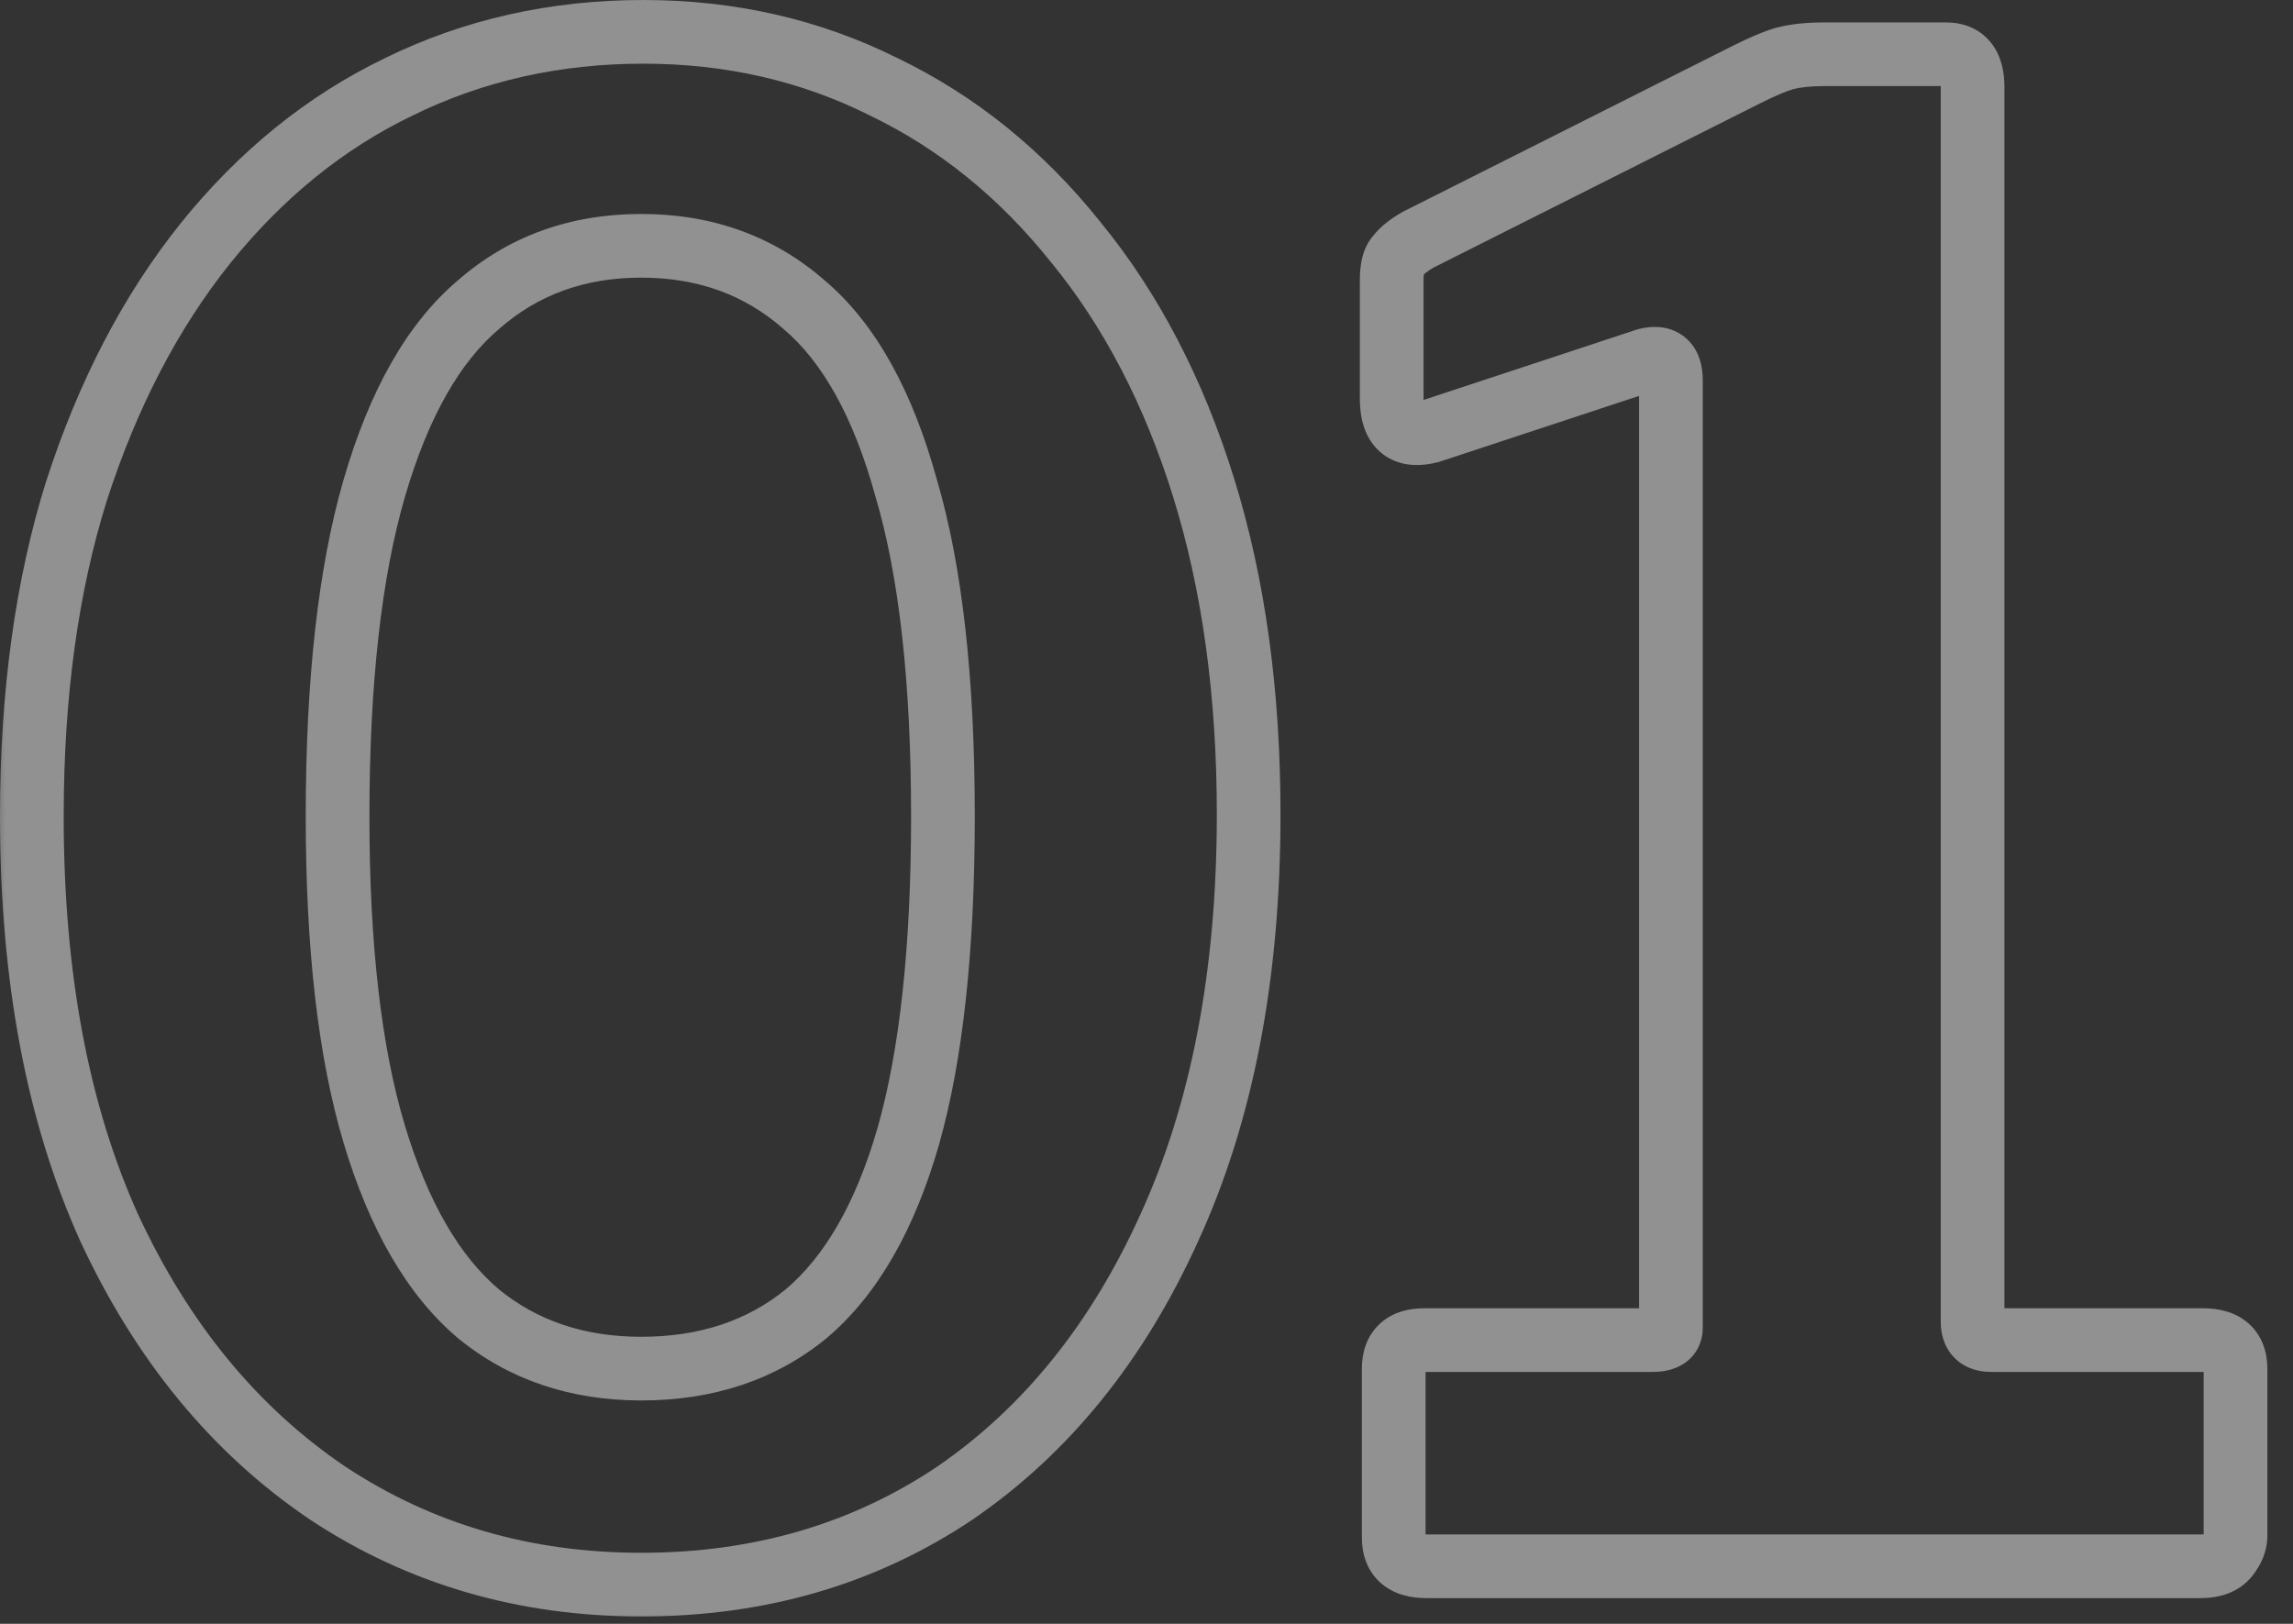 <?xml version="1.0" encoding="UTF-8"?> <svg xmlns="http://www.w3.org/2000/svg" width="72" height="51" viewBox="0 0 72 51" fill="none"><rect x="0" y="0" width="72" height="51" fill="#333333" stroke="none"/><mask id="path-1-outside-1_8032_5699" maskUnits="userSpaceOnUse" x="-0.328" y="-0.808" width="72" height="52" fill="black"><rect fill="white" x="-0.328" y="-0.808" width="72" height="52"></rect><path d="M20.2 1C22.93 1 25.448 1.576 27.752 2.728C30.056 3.837 32.061 5.459 33.768 7.592C35.517 9.725 36.861 12.307 37.8 15.336C38.739 18.365 39.208 21.779 39.208 25.576C39.208 30.611 38.376 34.941 36.712 38.568C35.09 42.152 32.85 44.925 29.992 46.888C27.133 48.808 23.848 49.768 20.136 49.768C16.466 49.768 13.181 48.808 10.28 46.888C7.379 44.925 5.096 42.152 3.432 38.568C1.811 34.984 1 30.675 1 25.64C1 21.8 1.469 18.387 2.408 15.4C3.389 12.371 4.733 9.789 6.44 7.656C8.189 5.48 10.216 3.837 12.52 2.728C14.867 1.576 17.427 1 20.2 1ZM20.136 42.984C22.184 42.984 23.912 42.408 25.32 41.256C26.728 40.061 27.794 38.205 28.52 35.688C29.245 33.128 29.608 29.779 29.608 25.64C29.608 21.373 29.224 17.939 28.456 15.336C27.73 12.691 26.664 10.771 25.256 9.576C23.848 8.339 22.141 7.72 20.136 7.72C18.131 7.72 16.424 8.339 15.016 9.576C13.608 10.771 12.52 12.691 11.752 15.336C10.984 17.981 10.6 21.416 10.6 25.64C10.6 29.736 10.984 33.064 11.752 35.624C12.52 38.184 13.608 40.061 15.016 41.256C16.424 42.408 18.131 42.984 20.136 42.984ZM69.171 42.088C69.853 42.088 70.195 42.387 70.195 42.984V48.232C70.195 48.445 70.109 48.659 69.939 48.872C69.768 49.085 69.491 49.192 69.107 49.192H44.787C44.104 49.192 43.763 48.893 43.763 48.296V42.984C43.763 42.387 44.083 42.088 44.723 42.088H51.891C52.275 42.088 52.467 41.96 52.467 41.704V11.944C52.467 11.389 52.211 11.176 51.699 11.304L44.915 13.544C44.104 13.757 43.699 13.416 43.699 12.52V8.808C43.699 8.424 43.763 8.168 43.891 8.04C44.019 7.869 44.232 7.699 44.531 7.528L54.835 2.344C55.347 2.088 55.752 1.917 56.051 1.832C56.392 1.747 56.797 1.704 57.267 1.704H61.107C61.661 1.704 61.939 2.045 61.939 2.728V41.512C61.939 41.896 62.131 42.088 62.515 42.088H69.171Z"></path></mask><path d="M27.752 2.728L27.305 3.622L27.311 3.626L27.318 3.629L27.752 2.728ZM33.768 7.592L32.987 8.217L32.995 8.226L33.768 7.592ZM37.8 15.336L38.755 15.04L38.755 15.04L37.8 15.336ZM36.712 38.568L35.803 38.151L35.801 38.156L36.712 38.568ZM29.992 46.888L30.549 47.718L30.558 47.712L29.992 46.888ZM10.28 46.888L9.72 47.716L9.728 47.722L10.28 46.888ZM3.432 38.568L2.521 38.98L2.525 38.989L3.432 38.568ZM2.408 15.4L1.457 15.092L1.454 15.1L2.408 15.4ZM6.44 7.656L5.66 7.029L5.659 7.031L6.44 7.656ZM12.52 2.728L12.954 3.629L12.96 3.626L12.52 2.728ZM25.32 41.256L25.953 42.03L25.96 42.024L25.967 42.018L25.32 41.256ZM28.52 35.688L29.481 35.965L29.482 35.961L28.52 35.688ZM28.456 15.336L27.491 15.6L27.494 15.61L27.497 15.619L28.456 15.336ZM25.256 9.576L24.596 10.327L24.602 10.333L24.609 10.338L25.256 9.576ZM15.016 9.576L15.663 10.338L15.669 10.333L15.676 10.327L15.016 9.576ZM11.752 15.336L10.791 15.057L10.791 15.057L11.752 15.336ZM11.752 35.624L12.71 35.337L12.71 35.337L11.752 35.624ZM15.016 41.256L14.369 42.018L14.376 42.024L14.383 42.03L15.016 41.256ZM20.2 1V2C22.785 2 25.148 2.544 27.305 3.622L27.752 2.728L28.199 1.833C25.748 0.608 23.076 -0 20.2 -0V1ZM27.752 2.728L27.318 3.629C29.478 4.669 31.367 6.192 32.987 8.217L33.768 7.592L34.549 6.967C32.755 4.725 30.634 3.006 28.186 1.827L27.752 2.728ZM33.768 7.592L32.995 8.226C34.651 10.246 35.939 12.708 36.845 15.632L37.8 15.336L38.755 15.04C37.784 11.905 36.384 9.205 34.541 6.958L33.768 7.592ZM37.8 15.336L36.845 15.632C37.748 18.549 38.208 21.86 38.208 25.576H39.208H40.208C40.208 21.697 39.729 18.182 38.755 15.04L37.8 15.336ZM39.208 25.576H38.208C38.208 30.503 37.393 34.685 35.803 38.151L36.712 38.568L37.621 38.985C39.358 35.198 40.208 30.718 40.208 25.576H39.208ZM36.712 38.568L35.801 38.156C34.244 41.596 32.115 44.218 29.426 46.063L29.992 46.888L30.558 47.712C33.587 45.633 35.937 42.708 37.623 38.98L36.712 38.568ZM29.992 46.888L29.434 46.058C26.753 47.858 23.666 48.768 20.136 48.768V49.768V50.768C24.03 50.768 27.513 49.758 30.549 47.718L29.992 46.888ZM20.136 49.768V48.768C16.651 48.768 13.56 47.86 10.832 46.054L10.28 46.888L9.728 47.722C12.802 49.756 16.282 50.768 20.136 50.768V49.768ZM10.28 46.888L10.84 46.06C8.108 44.211 5.936 41.588 4.339 38.147L3.432 38.568L2.525 38.989C4.255 42.716 6.649 45.639 9.72 47.716L10.28 46.888ZM3.432 38.568L4.343 38.156C2.794 34.732 2 30.571 2 25.64H1H-0C-0 30.778 0.827 35.236 2.521 38.98L3.432 38.568ZM1 25.64H2C2 21.88 2.46 18.57 3.362 15.7L2.408 15.4L1.454 15.1C0.479 18.203 -0 21.72 -0 25.64H1ZM2.408 15.4L3.359 15.708C4.309 12.775 5.601 10.305 7.221 8.281L6.44 7.656L5.659 7.031C3.865 9.273 2.469 11.966 1.457 15.092L2.408 15.4ZM6.44 7.656L7.219 8.282C8.884 6.212 10.796 4.668 12.954 3.629L12.52 2.728L12.086 1.827C9.636 3.007 7.494 4.748 5.66 7.029L6.44 7.656ZM12.52 2.728L12.96 3.626C15.162 2.545 17.57 2 20.2 2V1V-0C17.283 -0 14.571 0.607 12.079 1.83L12.52 2.728ZM20.136 42.984V43.984C22.384 43.984 24.344 43.346 25.953 42.03L25.32 41.256L24.687 40.482C23.48 41.469 21.984 41.984 20.136 41.984V42.984ZM25.32 41.256L25.967 42.018C27.576 40.653 28.723 38.595 29.481 35.965L28.52 35.688L27.559 35.411C26.866 37.815 25.88 39.469 24.673 40.493L25.32 41.256ZM28.52 35.688L29.482 35.961C30.242 33.277 30.608 29.826 30.608 25.64H29.608H28.608C28.608 29.731 28.248 32.979 27.558 35.415L28.52 35.688ZM29.608 25.64H30.608C30.608 21.326 30.221 17.784 29.415 15.053L28.456 15.336L27.497 15.619C28.227 18.093 28.608 21.421 28.608 25.64H29.608ZM28.456 15.336L29.42 15.072C28.666 12.321 27.522 10.187 25.903 8.813L25.256 9.576L24.609 10.338C25.805 11.354 26.795 13.06 27.491 15.6L28.456 15.336ZM25.256 9.576L25.916 8.825C24.312 7.415 22.366 6.72 20.136 6.72V7.72V8.72C21.917 8.72 23.384 9.262 24.596 10.327L25.256 9.576ZM20.136 7.72V6.72C17.906 6.72 15.96 7.415 14.356 8.825L15.016 9.576L15.676 10.327C16.888 9.262 18.355 8.72 20.136 8.72V7.72ZM15.016 9.576L14.369 8.813C12.755 10.183 11.589 12.31 10.791 15.057L11.752 15.336L12.712 15.615C13.451 13.071 14.461 11.358 15.663 10.338L15.016 9.576ZM11.752 15.336L10.791 15.057C9.987 17.828 9.6 21.366 9.6 25.64H10.6H11.6C11.6 21.466 11.981 18.135 12.712 15.615L11.752 15.336ZM10.6 25.64H9.6C9.6 29.787 9.987 33.222 10.794 35.911L11.752 35.624L12.71 35.337C11.98 32.905 11.6 29.684 11.6 25.64H10.6ZM11.752 35.624L10.794 35.911C11.594 38.578 12.761 40.654 14.369 42.018L15.016 41.256L15.663 40.493C14.454 39.468 13.446 37.79 12.71 35.337L11.752 35.624ZM15.016 41.256L14.383 42.03C15.988 43.343 17.925 43.984 20.136 43.984V42.984V41.984C18.336 41.984 16.86 41.473 15.649 40.482L15.016 41.256ZM69.939 48.872L69.158 48.247L69.158 48.247L69.939 48.872ZM51.699 11.304L51.456 10.334L51.42 10.343L51.385 10.354L51.699 11.304ZM44.915 13.544L45.169 14.511L45.199 14.503L45.228 14.493L44.915 13.544ZM43.891 8.04L44.598 8.747L44.648 8.697L44.691 8.64L43.891 8.04ZM44.531 7.528L44.081 6.635L44.058 6.646L44.035 6.66L44.531 7.528ZM54.835 2.344L54.388 1.449L54.385 1.451L54.835 2.344ZM56.051 1.832L55.808 0.862L55.792 0.866L55.776 0.87L56.051 1.832ZM69.171 42.088V43.088C69.272 43.088 69.323 43.099 69.339 43.104C69.352 43.108 69.322 43.101 69.28 43.065C69.26 43.047 69.242 43.026 69.226 43.003C69.211 42.981 69.202 42.962 69.196 42.948C69.187 42.922 69.195 42.927 69.195 42.984H70.195H71.195C71.195 42.494 71.049 41.954 70.597 41.559C70.172 41.187 69.636 41.088 69.171 41.088V42.088ZM70.195 42.984H69.195V48.232H70.195H71.195V42.984H70.195ZM70.195 48.232H69.195C69.195 48.218 69.196 48.206 69.198 48.196C69.2 48.186 69.202 48.181 69.202 48.181C69.202 48.18 69.2 48.186 69.193 48.197C69.186 48.209 69.175 48.225 69.158 48.247L69.939 48.872L70.72 49.497C70.992 49.156 71.195 48.73 71.195 48.232H70.195ZM69.939 48.872L69.158 48.247C69.173 48.228 69.191 48.211 69.21 48.198C69.228 48.185 69.241 48.18 69.244 48.178C69.247 48.178 69.239 48.181 69.216 48.185C69.193 48.188 69.157 48.192 69.107 48.192V49.192V50.192C69.665 50.192 70.291 50.033 70.72 49.497L69.939 48.872ZM69.107 49.192V48.192H44.787V49.192V50.192H69.107V49.192ZM44.787 49.192V48.192C44.686 48.192 44.635 48.181 44.619 48.176C44.606 48.172 44.636 48.179 44.677 48.215C44.698 48.233 44.716 48.254 44.732 48.276C44.747 48.299 44.756 48.318 44.761 48.332C44.771 48.358 44.763 48.352 44.763 48.296H43.763H42.763C42.763 48.786 42.909 49.326 43.36 49.721C43.786 50.093 44.322 50.192 44.787 50.192V49.192ZM43.763 48.296H44.763V42.984H43.763H42.763V48.296H43.763ZM43.763 42.984H44.763C44.763 42.921 44.772 42.909 44.765 42.928C44.761 42.939 44.753 42.957 44.739 42.979C44.725 43.001 44.707 43.023 44.685 43.043C44.64 43.085 44.602 43.098 44.6 43.099C44.6 43.099 44.602 43.098 44.607 43.097C44.612 43.096 44.62 43.094 44.63 43.093C44.651 43.09 44.681 43.088 44.723 43.088V42.088V41.088C44.265 41.088 43.736 41.193 43.321 41.581C42.892 41.98 42.763 42.513 42.763 42.984H43.763ZM44.723 42.088V43.088H51.891V42.088V41.088H44.723V42.088ZM51.891 42.088V43.088C52.162 43.088 52.541 43.048 52.878 42.824C53.286 42.552 53.467 42.123 53.467 41.704H52.467H51.467C51.467 41.642 51.479 41.54 51.536 41.425C51.596 41.305 51.683 41.217 51.768 41.16C51.913 41.063 52.003 41.088 51.891 41.088V42.088ZM52.467 41.704H53.467V11.944H52.467H51.467V41.704H52.467ZM52.467 11.944H53.467C53.467 11.562 53.386 10.992 52.915 10.6C52.426 10.192 51.838 10.238 51.456 10.334L51.699 11.304L51.941 12.274C51.993 12.261 51.981 12.272 51.924 12.266C51.857 12.258 51.744 12.227 51.635 12.136C51.528 12.047 51.484 11.95 51.47 11.908C51.458 11.872 51.467 11.876 51.467 11.944H52.467ZM51.699 11.304L51.385 10.354L44.601 12.594L44.915 13.544L45.228 14.493L52.012 12.254L51.699 11.304ZM44.915 13.544L44.66 12.577C44.6 12.593 44.555 12.6 44.525 12.603C44.495 12.607 44.484 12.605 44.488 12.605C44.492 12.606 44.514 12.609 44.545 12.621C44.578 12.634 44.614 12.655 44.647 12.683C44.68 12.711 44.702 12.739 44.715 12.759C44.727 12.778 44.728 12.786 44.725 12.777C44.722 12.766 44.715 12.741 44.709 12.697C44.703 12.653 44.699 12.595 44.699 12.52H43.699H42.699C42.699 13.066 42.814 13.754 43.359 14.213C43.929 14.693 44.637 14.651 45.169 14.511L44.915 13.544ZM43.699 12.52H44.699V8.808H43.699H42.699V12.52H43.699ZM43.699 8.808H44.699C44.699 8.739 44.702 8.685 44.706 8.643C44.71 8.602 44.715 8.579 44.717 8.57C44.719 8.562 44.716 8.577 44.701 8.607C44.686 8.638 44.655 8.69 44.598 8.747L43.891 8.04L43.184 7.333C42.946 7.571 42.834 7.857 42.777 8.085C42.718 8.32 42.699 8.568 42.699 8.808H43.699ZM43.891 8.04L44.691 8.64C44.702 8.625 44.783 8.536 45.027 8.396L44.531 7.528L44.035 6.66C43.681 6.861 43.336 7.113 43.091 7.44L43.891 8.04ZM44.531 7.528L44.98 8.421L55.284 3.237L54.835 2.344L54.385 1.451L44.081 6.635L44.531 7.528ZM54.835 2.344L55.282 3.238C55.777 2.991 56.117 2.853 56.326 2.793L56.051 1.832L55.776 0.87C55.388 0.981 54.917 1.185 54.388 1.449L54.835 2.344ZM56.051 1.832L56.293 2.802C56.534 2.742 56.854 2.704 57.267 2.704V1.704V0.704C56.741 0.704 56.25 0.751 55.808 0.862L56.051 1.832ZM57.267 1.704V2.704H61.107V1.704V0.704H57.267V1.704ZM61.107 1.704V2.704C61.145 2.704 61.132 2.71 61.091 2.693C61.07 2.684 61.046 2.671 61.02 2.652C60.994 2.633 60.972 2.612 60.955 2.59C60.92 2.547 60.916 2.521 60.922 2.541C60.928 2.564 60.939 2.622 60.939 2.728H61.939H62.939C62.939 2.277 62.851 1.753 62.507 1.329C62.13 0.866 61.6 0.704 61.107 0.704V1.704ZM61.939 2.728H60.939V41.512H61.939H62.939V2.728H61.939ZM61.939 41.512H60.939C60.939 41.858 61.026 42.301 61.376 42.651C61.725 43.001 62.169 43.088 62.515 43.088V42.088V41.088C62.477 41.088 62.632 41.079 62.79 41.237C62.948 41.395 62.939 41.55 62.939 41.512H61.939ZM62.515 42.088V43.088H69.171V42.088V41.088H62.515V42.088Z" fill="white" fill-opacity="0.46" mask="url(#path-1-outside-1_8032_5699)"></path></svg> 